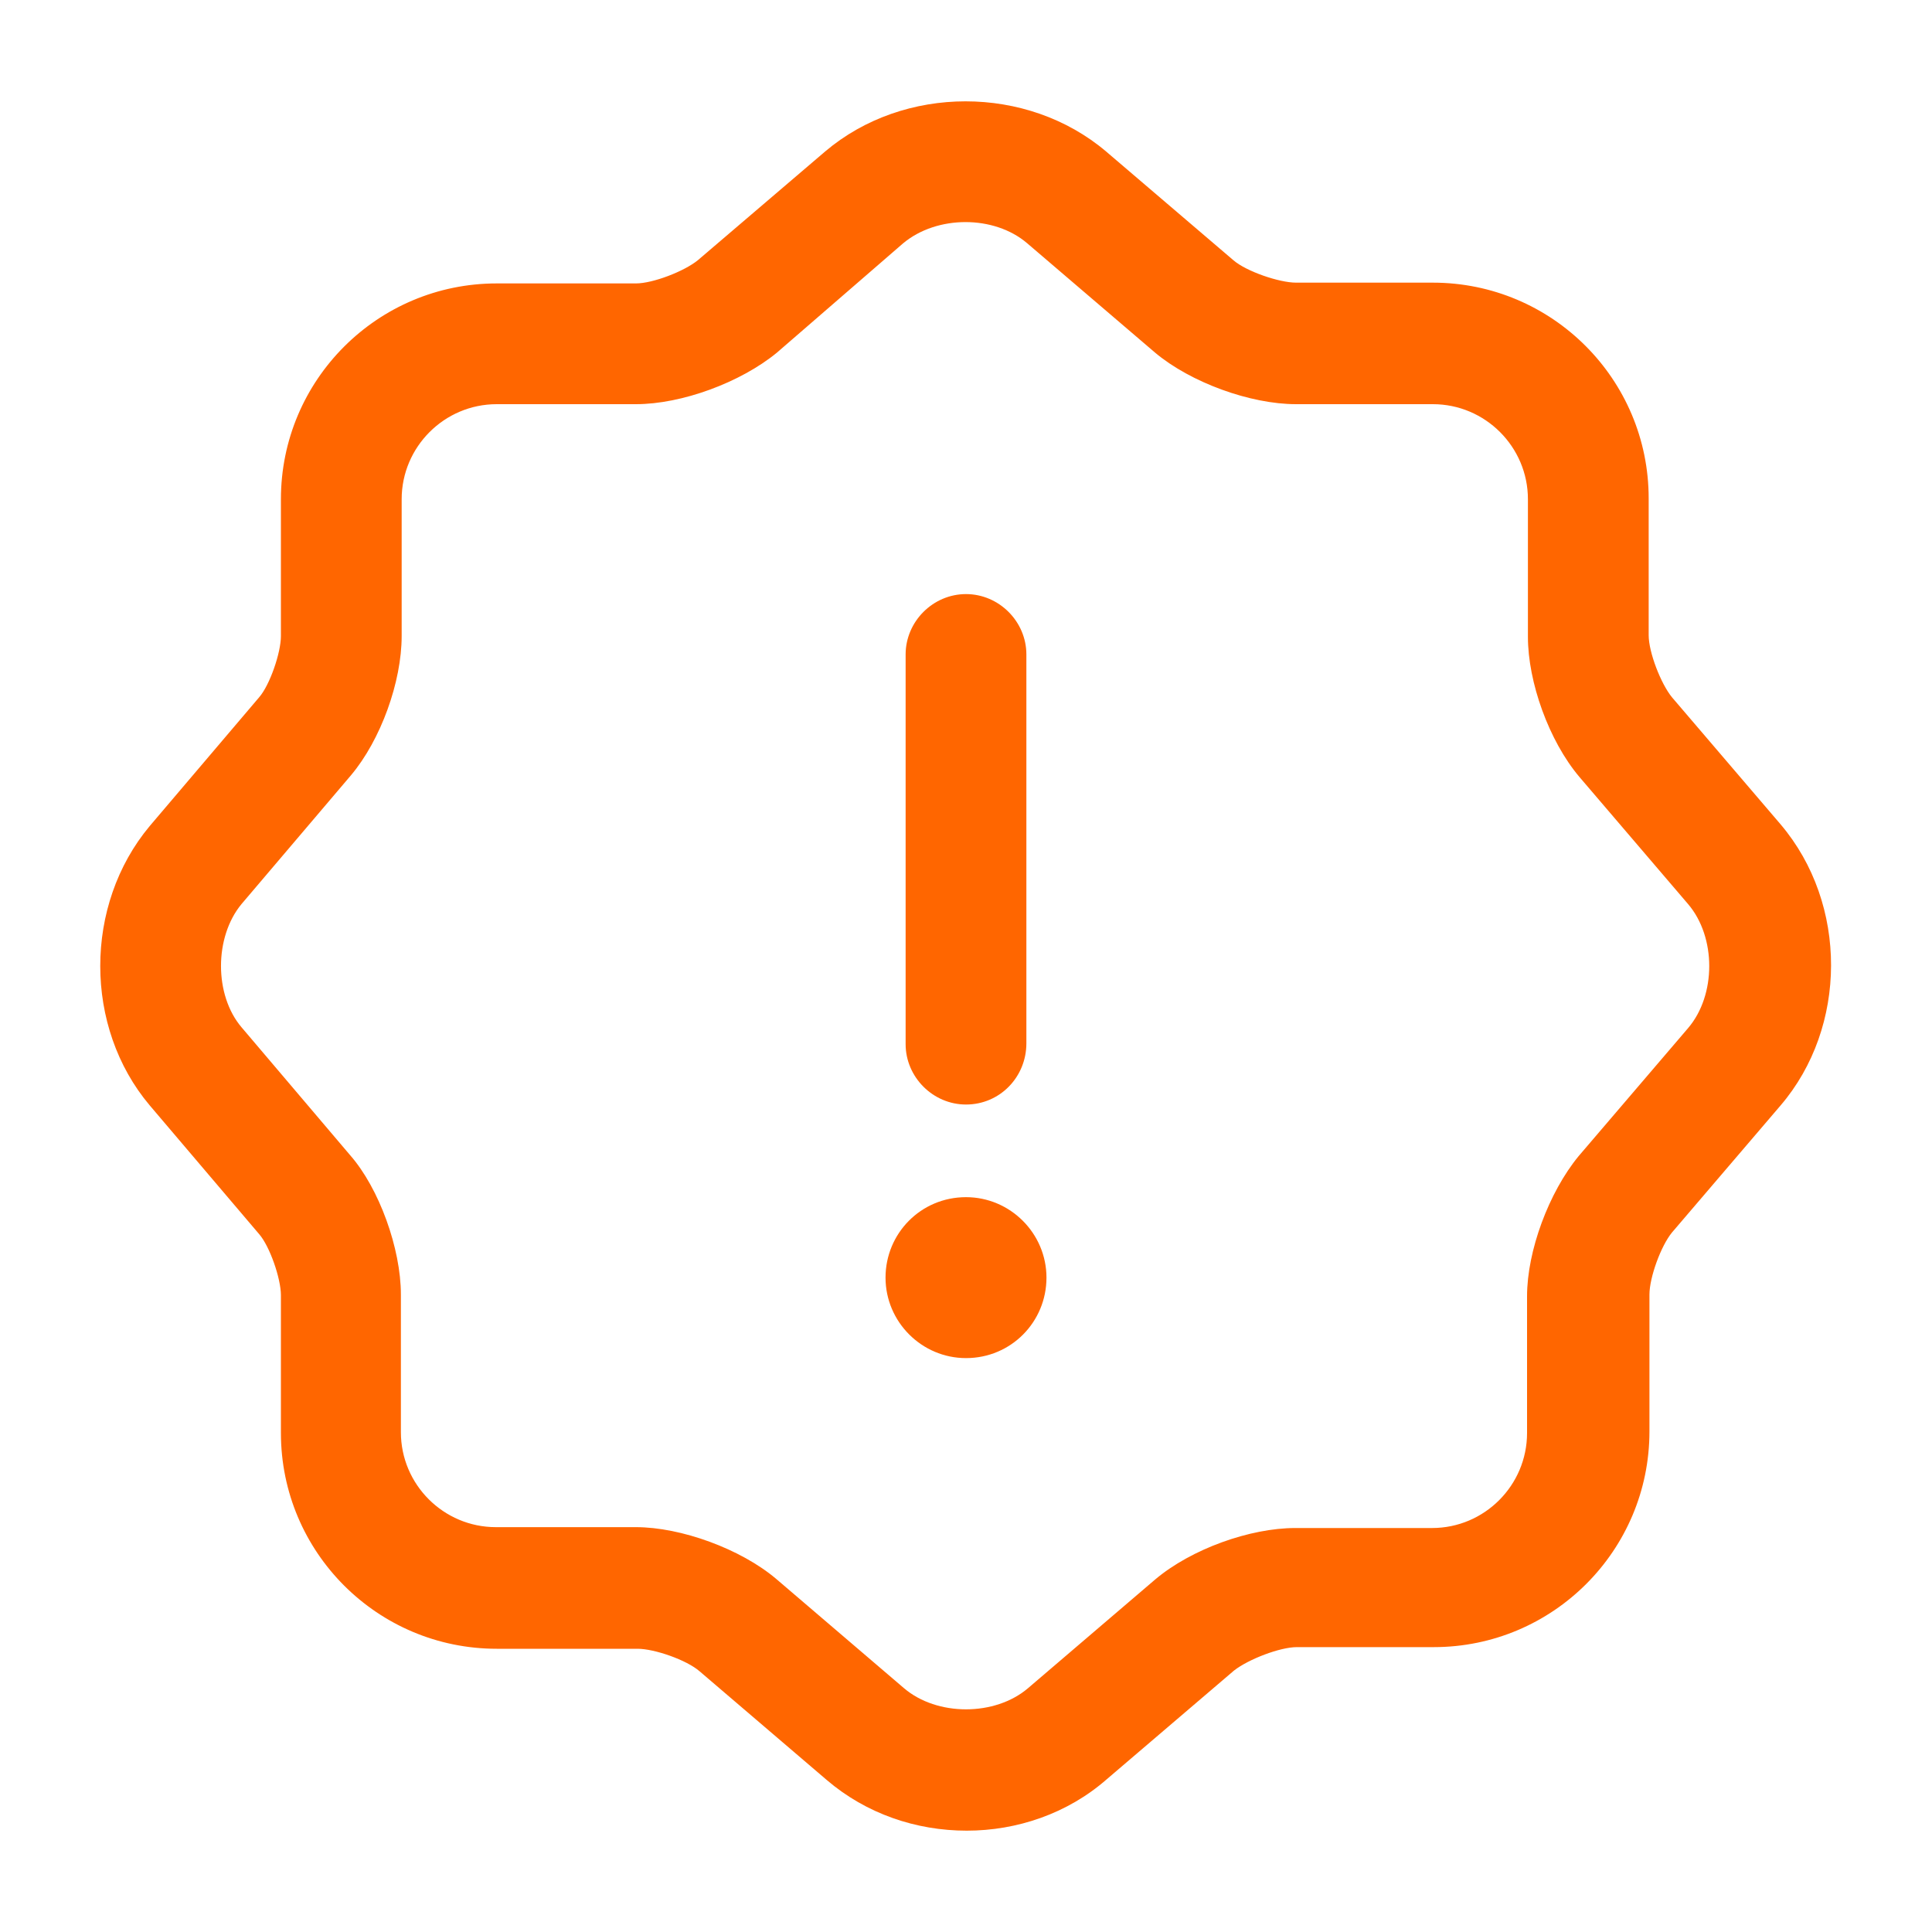 <svg width="20" height="20" viewBox="0 0 20 20" fill="none" xmlns="http://www.w3.org/2000/svg">
<path d="M10.008 18.951C9.483 18.951 8.967 18.776 8.558 18.426L7.242 17.301C7.108 17.184 6.775 17.068 6.6 17.068H5.142C3.908 17.068 2.908 16.068 2.908 14.834V13.409C2.908 13.234 2.792 12.901 2.683 12.776L1.55 11.443C0.867 10.634 0.867 9.368 1.55 8.551L2.683 7.218C2.792 7.093 2.908 6.759 2.908 6.584V5.168C2.908 3.934 3.908 2.934 5.142 2.934H6.583C6.758 2.934 7.083 2.809 7.225 2.693L8.542 1.568C9.358 0.876 10.633 0.876 11.45 1.568L12.767 2.693C12.9 2.809 13.242 2.926 13.417 2.926H14.833C16.067 2.926 17.067 3.926 17.067 5.159V6.576C17.067 6.751 17.192 7.076 17.308 7.218L18.433 8.534C19.133 9.359 19.125 10.634 18.433 11.443L17.308 12.759C17.192 12.901 17.075 13.226 17.075 13.401V14.818C17.075 16.051 16.075 17.051 14.842 17.051H13.425C13.25 17.051 12.925 17.176 12.775 17.293L11.458 18.418C11.05 18.776 10.525 18.951 10.008 18.951ZM5.142 4.184C4.6 4.184 4.158 4.626 4.158 5.168V6.584C4.158 7.059 3.942 7.659 3.633 8.026L2.5 9.359C2.217 9.701 2.217 10.301 2.5 10.634L3.625 11.959C3.925 12.301 4.15 12.926 4.15 13.401V14.826C4.15 15.368 4.592 15.809 5.133 15.809H6.583C7.05 15.809 7.667 16.034 8.033 16.343L9.358 17.476C9.7 17.768 10.3 17.768 10.642 17.476L11.958 16.351C12.333 16.034 12.942 15.818 13.408 15.818H14.825C15.367 15.818 15.808 15.376 15.808 14.834V13.418C15.808 12.951 16.033 12.343 16.342 11.968L17.475 10.643C17.767 10.301 17.767 9.701 17.475 9.359L16.35 8.043C16.033 7.668 15.817 7.059 15.817 6.593V5.168C15.817 4.626 15.375 4.184 14.833 4.184H13.417C12.942 4.184 12.325 3.959 11.958 3.651L10.633 2.518C10.292 2.226 9.7 2.226 9.35 2.518L8.042 3.651C7.667 3.959 7.058 4.184 6.583 4.184H5.142Z" fill="#FF6600"/>
<path d="M10 14.059C9.542 14.059 9.167 13.684 9.167 13.226C9.167 12.768 9.533 12.393 10 12.393C10.458 12.393 10.833 12.768 10.833 13.226C10.833 13.684 10.467 14.059 10 14.059Z" fill="#FF6600"/>
<path d="M10 11.434C9.658 11.434 9.375 11.15 9.375 10.809V6.775C9.375 6.434 9.658 6.15 10 6.15C10.342 6.15 10.625 6.434 10.625 6.775V10.8C10.625 11.15 10.35 11.434 10 11.434Z" fill="#FF6600"/>
</svg>
